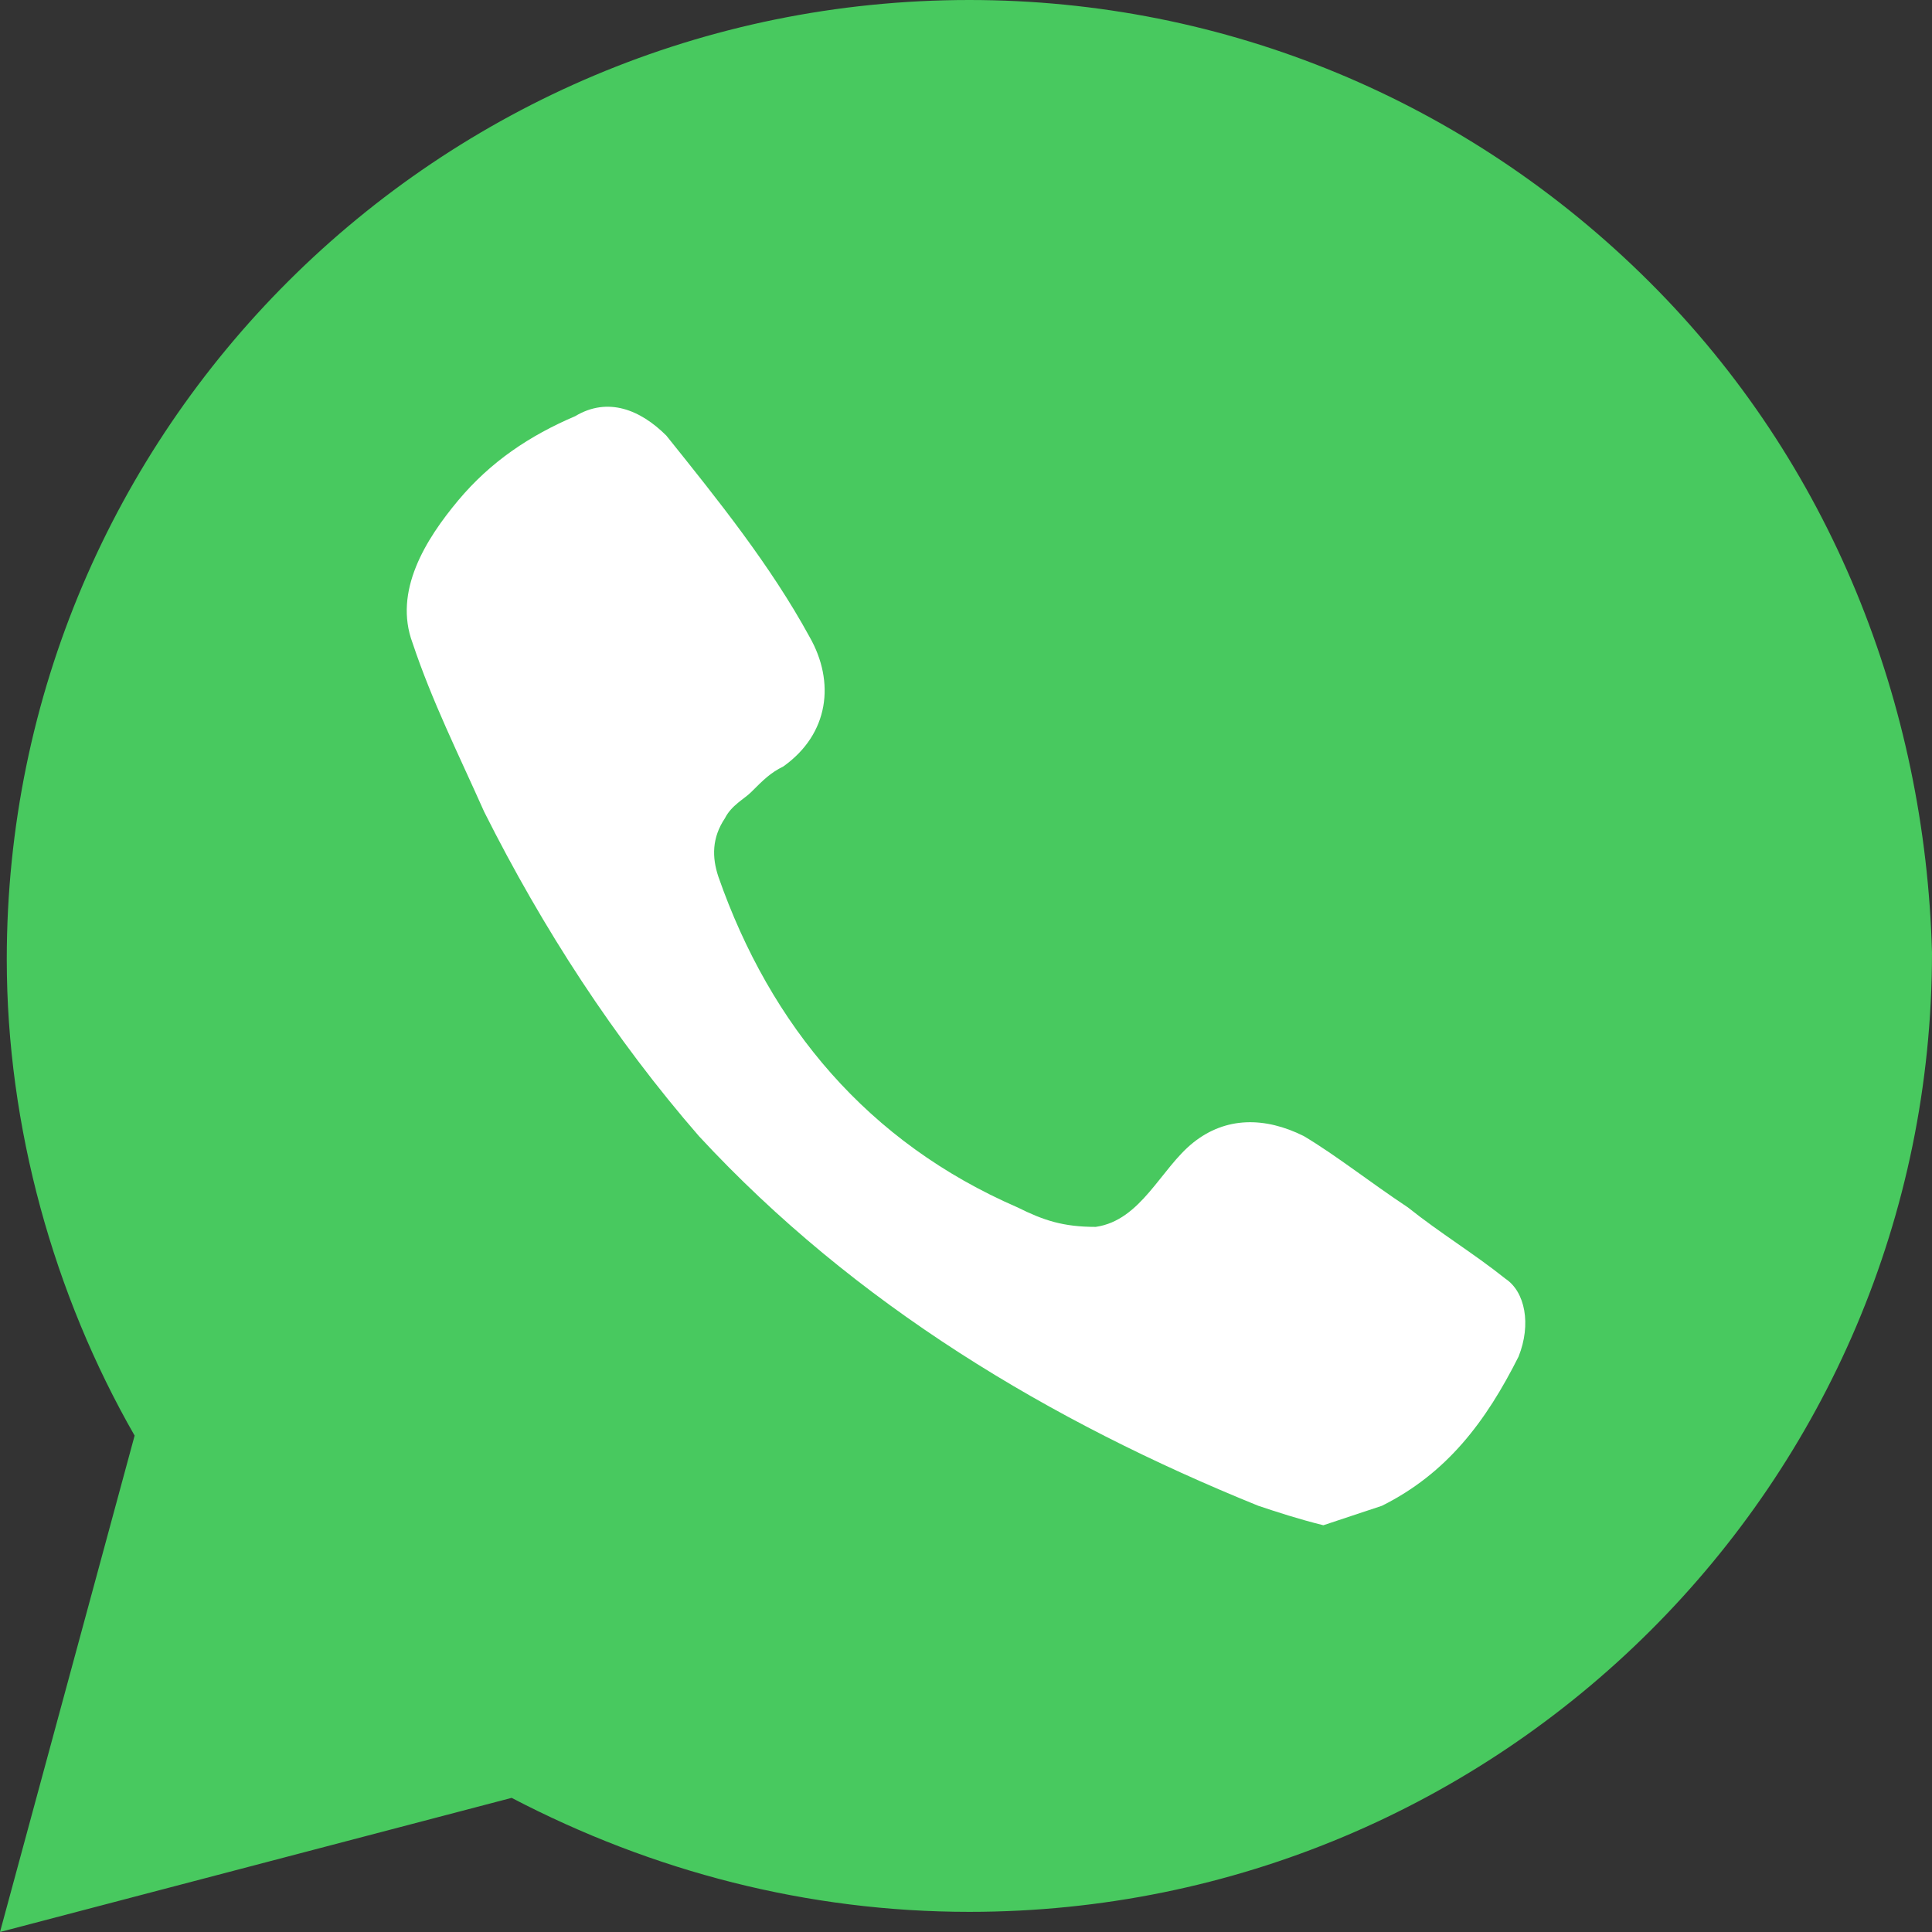 <svg width="28" height="28" viewBox="0 0 28 28" fill="none" xmlns="http://www.w3.org/2000/svg">
<rect x="0" y="0" width="28" height="28" fill="#333333" stroke="none"/>
<path d="M23.902 4.083C21.268 1.458 17.756 0 14.049 0C6.341 0 0.098 6.222 0.098 13.903C0.098 16.333 0.78 18.764 1.951 20.806L0 28L7.415 26.056C9.463 27.125 11.707 27.708 14.049 27.708C21.756 27.708 28 21.486 28 13.806C27.902 10.208 26.537 6.708 23.902 4.083Z" fill="#48C95F"/>
<path d="M22.008 19.661C21.536 20.601 20.97 21.353 20.028 21.823C19.745 21.917 19.462 22.011 19.179 22.105C18.802 22.011 18.519 21.917 18.236 21.823C15.22 20.601 12.391 18.909 10.129 16.465C8.903 15.055 7.866 13.457 7.017 11.765C6.64 10.919 6.263 10.167 5.98 9.321C5.698 8.569 6.169 7.817 6.64 7.253C7.112 6.689 7.677 6.313 8.337 6.031C8.809 5.748 9.28 5.937 9.657 6.313C10.411 7.253 11.166 8.193 11.731 9.227C12.108 9.885 12.014 10.637 11.354 11.107C11.166 11.201 11.071 11.295 10.883 11.483C10.789 11.577 10.6 11.671 10.506 11.859C10.317 12.141 10.317 12.423 10.411 12.705C11.166 14.867 12.58 16.559 14.748 17.499C15.125 17.687 15.408 17.781 15.88 17.781C16.539 17.687 16.822 16.935 17.294 16.559C17.765 16.183 18.331 16.183 18.896 16.465C19.368 16.747 19.839 17.123 20.405 17.499C20.876 17.875 21.348 18.157 21.819 18.533C22.102 18.721 22.196 19.191 22.008 19.661Z" fill="white"/>
</svg>
